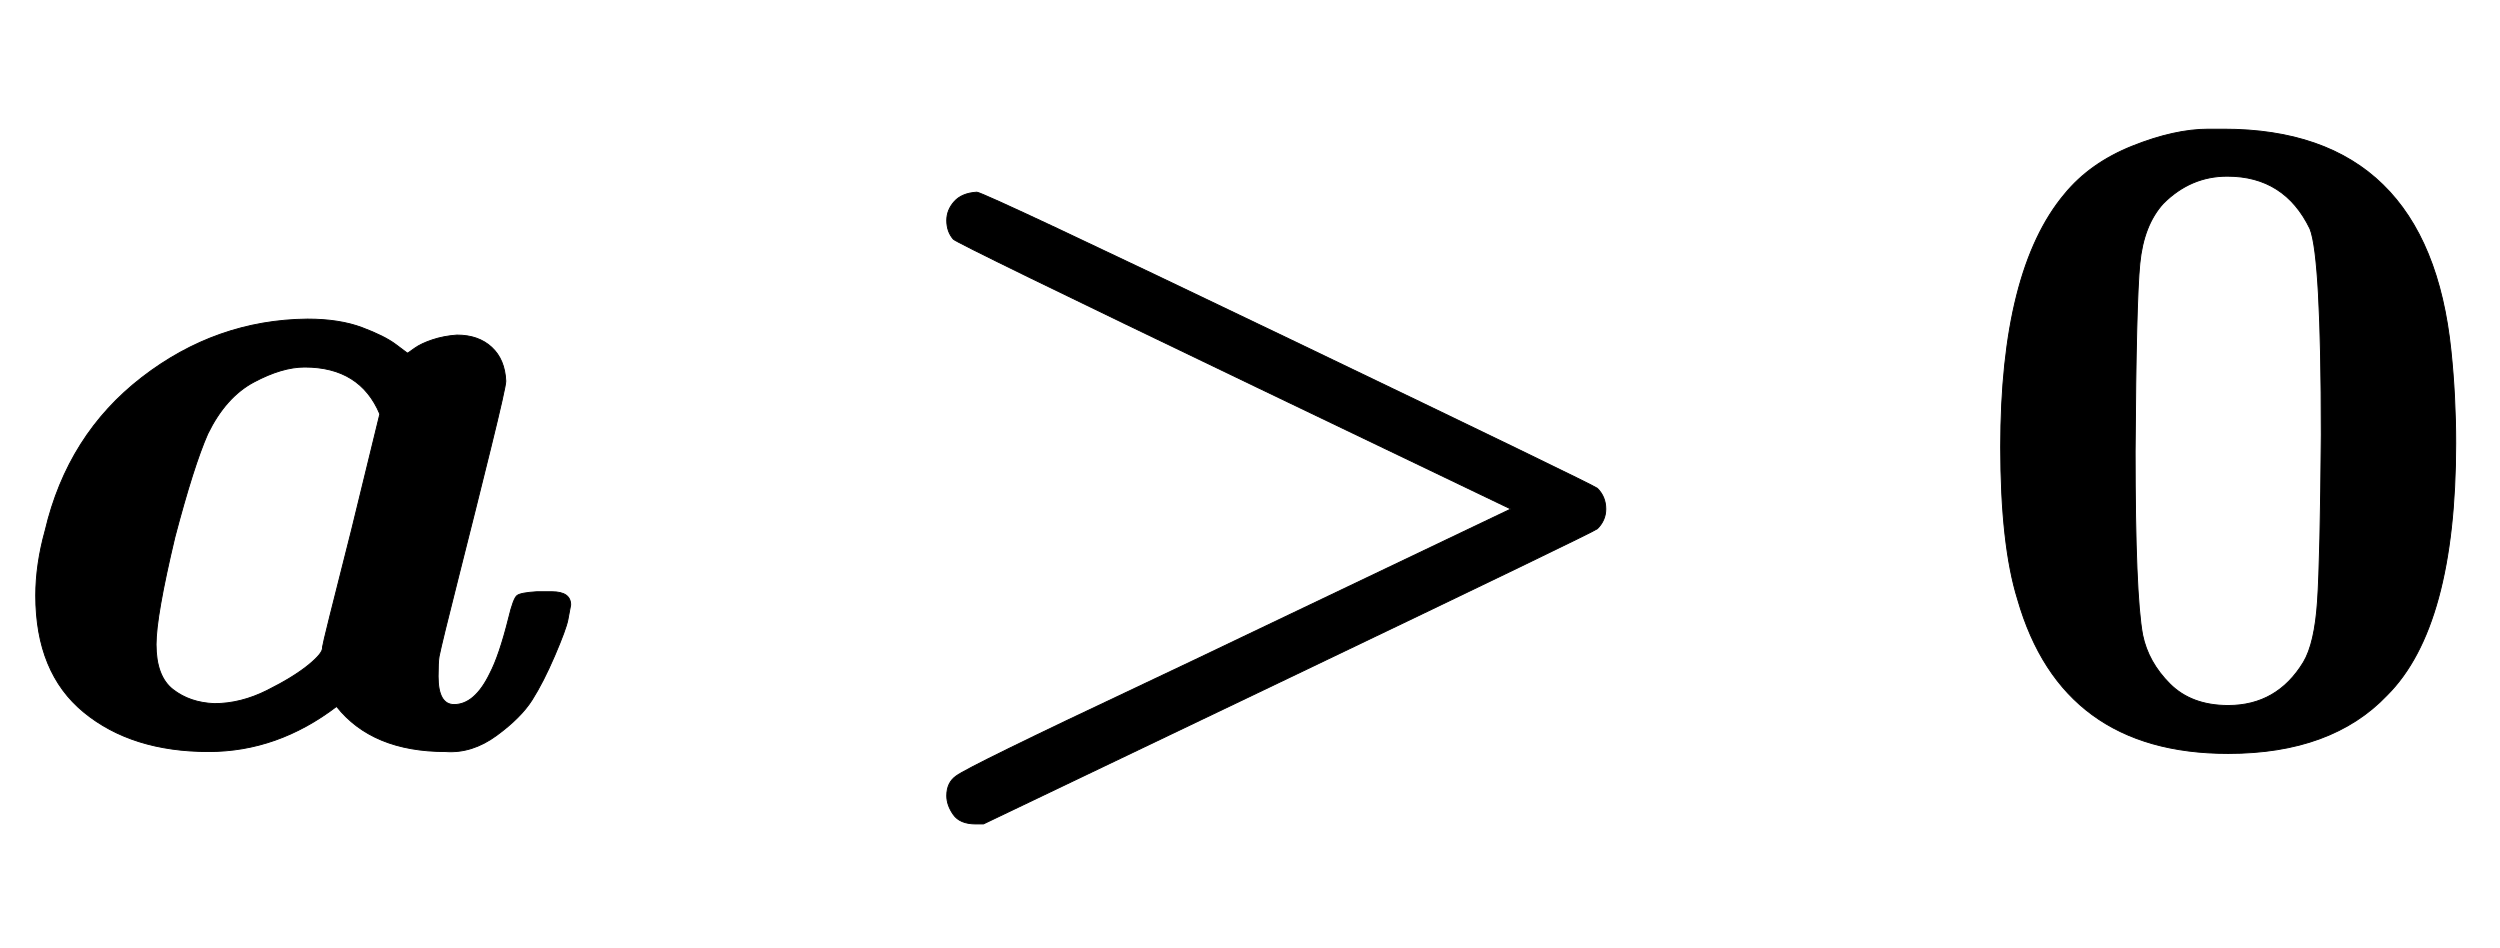 <svg xmlns:xlink="http://www.w3.org/1999/xlink" width="6.176ex" height="2.343ex" style="color:#000000;vertical-align: -0.505ex;" viewBox="0 -791.3 2659.1 1008.6" role="img" focusable="false" xmlns="http://www.w3.org/2000/svg" aria-labelledby="MathJax-SVG-1-Title">
<title id="MathJax-SVG-1-Title">\boldsymbol{a\gt0}</title>
<defs aria-hidden="true">
<path stroke-width="1" id="E1-MJMATHBI-61" d="M222 -8Q140 -8 89 34T38 158Q38 191 48 227Q72 329 151 390T327 452Q361 452 385 443T421 425T433 416H434L441 421Q448 426 460 430T486 435Q509 435 523 422T538 386Q538 380 522 315T488 179T467 93Q466 87 466 72Q466 42 483 42Q505 42 521 75Q531 94 541 134Q546 155 550 158T571 162H576H587Q607 162 607 148Q606 142 604 132T590 94T566 47T528 9T474 -8Q396 -8 358 40Q295 -8 222 -8ZM404 351Q383 401 324 401Q300 401 270 385T221 330Q206 296 186 220Q166 136 166 106Q166 72 184 58T228 43Q256 43 284 57T328 84T343 103Q343 106 374 228L404 351Z"></path>
<path stroke-width="1" id="E1-MJMAINB-3E" d="M127 -85Q110 -85 103 -75T96 -55Q96 -41 106 -34Q119 -24 308 65Q361 90 411 114L696 250L427 379Q106 533 103 537Q96 545 96 557Q96 568 104 577T128 587Q137 586 460 431T788 272Q797 263 797 250Q797 238 788 229Q785 226 459 70L135 -85H127Z"></path>
<path stroke-width="1" id="E1-MJMAINB-30" d="M266 654H280H282Q500 654 524 418Q529 370 529 320Q529 125 456 52Q397 -10 287 -10Q110 -10 63 154Q45 212 45 316Q45 504 113 585Q140 618 185 636T266 654ZM374 548Q347 604 286 604Q247 604 218 575Q197 552 193 511T188 311Q188 159 196 116Q202 87 225 64T287 41Q339 41 367 87Q379 107 382 152T386 329Q386 518 374 548Z"></path>
</defs>
<g stroke="currentColor" fill="currentColor" stroke-width="0" transform="matrix(1 0 0 -1 0 0)" aria-hidden="true">
 <use xlink:href="#E1-MJMATHBI-61" x="0" y="0"></use>
 <use xlink:href="#E1-MJMAINB-3E" x="911" y="0"></use>
 <use xlink:href="#E1-MJMAINB-30" x="2083" y="0"></use>
</g>
</svg>